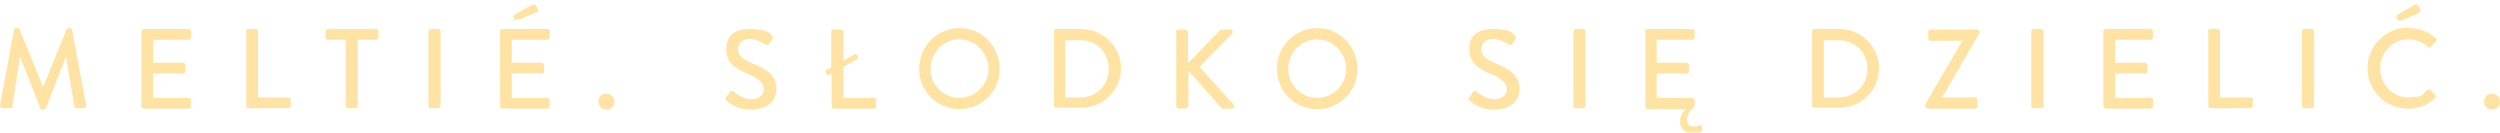 <?xml version="1.0" encoding="UTF-8"?>
<svg id="Warstwa_1" xmlns="http://www.w3.org/2000/svg" version="1.1" viewBox="0 0 533.9 28.3">
  <!-- Generator: Adobe Illustrator 29.2.1, SVG Export Plug-In . SVG Version: 2.1.0 Build 116)  -->
  <defs>
    <style>
      .st0 {
        fill: #ffe3a4;
      }
    </style>
  </defs>
  <g>
    <path class="st0" d="M3,6.4c0-.2.2-.4.4-.4h.4c.1,0,.4.1.4.3l5,12.3h0l5-12.3c0-.1.2-.3.4-.3h.4c.2,0,.4.2.4.4l3,16.1c0,.3,0,.6-.4.6h-1.6c-.2,0-.4-.2-.5-.3l-1.8-10.7h0l-4.3,11c0,.1-.2.3-.4.3h-.4c-.2,0-.4-.1-.4-.3l-4.3-11h0l-1.7,10.7c0,.2-.2.3-.4.3H.5c-.3,0-.5-.2-.5-.6L3,6.4Z"/>
    <path class="st0" d="M30.2,6.7c0-.2.2-.5.5-.5h9.6c.3,0,.5.2.5.5v1.3c0,.2-.2.5-.5.5h-7.6v4.9h6.4c.2,0,.5.2.5.5v1.3c0,.3-.2.5-.5.5h-6.4v5.2h7.6c.3,0,.5.2.5.5v1.3c0,.2-.2.5-.5.5h-9.6c-.3,0-.5-.2-.5-.5V6.7Z"/>
    <path class="st0" d="M52.5,6.7c0-.2.2-.5.5-.5h1.6c.2,0,.5.2.5.5v14.1h6.5c.3,0,.5.2.5.5v1.3c0,.2-.2.5-.5.5h-8.5c-.3,0-.5-.2-.5-.5V6.7Z"/>
    <path class="st0" d="M73.9,8.5h-3.9c-.3,0-.5-.2-.5-.5v-1.3c0-.2.2-.5.5-.5h10.3c.3,0,.5.2.5.5v1.3c0,.2-.2.5-.5.5h-3.9v14.1c0,.2-.2.5-.5.5h-1.6c-.2,0-.5-.2-.5-.5v-14.1Z"/>
    <path class="st0" d="M91.5,6.7c0-.2.2-.5.5-.5h1.6c.2,0,.5.2.5.5v15.9c0,.2-.2.5-.5.5h-1.6c-.2,0-.5-.2-.5-.5V6.7Z"/>
    <path class="st0" d="M106.8,6.7c0-.2.2-.5.5-.5h9.6c.3,0,.5.2.5.5v1.3c0,.2-.2.5-.5.5h-7.6v4.9h6.4c.2,0,.5.2.5.5v1.3c0,.3-.2.5-.5.5h-6.4v5.2h7.6c.3,0,.5.2.5.5v1.3c0,.2-.2.5-.5.5h-9.6c-.3,0-.5-.2-.5-.5V6.7Z"/>
    <path class="st0" d="M129.5,20c.9,0,1.7.7,1.7,1.7s-.7,1.7-1.7,1.7-1.7-.7-1.7-1.7.7-1.7,1.7-1.7Z"/>
    <path class="st0" d="M155.2,20.7c.2-.3.4-.7.6-1,.2-.3.6-.4.8-.2.1.1,2,1.7,3.8,1.7s2.7-1,2.7-2.2-1.2-2.4-3.6-3.3c-2.4-1-4.4-2.3-4.4-5.1s1.4-4.4,5.3-4.4,4.2,1.2,4.4,1.4c.2.1.4.5.1.8-.2.3-.4.6-.6.9-.2.3-.5.5-.8.2-.2,0-1.8-1.2-3.2-1.2-2,0-2.7,1.3-2.7,2.2,0,1.4,1.1,2.2,3,3,2.8,1.1,5.2,2.4,5.2,5.4s-2.2,4.5-5.4,4.5-4.8-1.5-5.2-1.9c-.2-.2-.4-.4-.1-.8Z"/>
    <path class="st0" d="M177.5,15.7l-.5.3c-.2.1-.5,0-.6-.2v-.2c-.2-.2-.2-.5,0-.6l1.1-.6v-7.6c0-.2.2-.5.5-.5h1.6c.2,0,.5.2.5.5v6.2l2.4-1.4c.2-.1.5,0,.6.2v.2c.2.2.2.5,0,.6l-3,1.7v6.6h6.5c.3,0,.5.2.5.5v1.3c0,.2-.2.5-.5.5h-8.5c-.3,0-.5-.2-.5-.5v-6.9Z"/>
    <path class="st0" d="M204.9,6c4.8,0,8.6,3.9,8.6,8.7s-3.8,8.6-8.6,8.6-8.6-3.8-8.6-8.6,3.8-8.7,8.6-8.7ZM204.9,20.9c3.4,0,6.2-2.8,6.2-6.2s-2.8-6.3-6.2-6.3-6.2,2.9-6.2,6.3,2.8,6.2,6.2,6.2Z"/>
    <path class="st0" d="M225.1,6.7c0-.2.2-.5.4-.5h5.5c4.6,0,8.4,3.8,8.4,8.4s-3.8,8.4-8.4,8.4h-5.5c-.2,0-.4-.2-.4-.5V6.7ZM230.7,20.8c3.5,0,6.1-2.6,6.1-6.1s-2.6-6.1-6.1-6.1h-3.2v12.2h3.2Z"/>
    <path class="st0" d="M251.1,6.9c0-.3.2-.6.6-.6h1.4c.3,0,.6.3.6.6v6.6l6.8-7c0-.1.3-.2.5-.2h1.8c.4,0,.7.5.3.9l-6.9,7.1,7.3,8.1c.2.2,0,.8-.4.8h-1.9c-.2,0-.4,0-.4-.2l-7-7.9v7.5c0,.3-.3.6-.6.6h-1.4c-.3,0-.6-.3-.6-.6V6.9Z"/>
    <path class="st0" d="M281.3,6c4.8,0,8.6,3.9,8.6,8.7s-3.8,8.6-8.6,8.6-8.6-3.8-8.6-8.6,3.8-8.7,8.6-8.7ZM281.3,20.9c3.4,0,6.2-2.8,6.2-6.2s-2.8-6.3-6.2-6.3-6.2,2.9-6.2,6.3,2.8,6.2,6.2,6.2Z"/>
    <path class="st0" d="M313.9,20.7c.2-.3.4-.7.6-1,.2-.3.6-.4.8-.2.1.1,2,1.7,3.8,1.7s2.7-1,2.7-2.2-1.2-2.4-3.6-3.3c-2.4-1-4.4-2.3-4.4-5.1s1.4-4.4,5.3-4.4,4.2,1.2,4.4,1.4c.2.1.4.5.1.8-.2.3-.4.6-.6.9-.2.3-.5.5-.8.2-.2,0-1.8-1.2-3.2-1.2-2,0-2.7,1.3-2.7,2.2,0,1.4,1.1,2.2,3,3,2.8,1.1,5.2,2.4,5.2,5.4s-2.2,4.5-5.4,4.5-4.8-1.5-5.2-1.9c-.2-.2-.4-.4-.1-.8Z"/>
    <path class="st0" d="M336,6.7c0-.2.2-.5.5-.5h1.6c.2,0,.5.2.5.5v15.9c0,.2-.2.5-.5.5h-1.6c-.2,0-.5-.2-.5-.5V6.7Z"/>
    <path class="st0" d="M351.3,6.7c0-.2.2-.5.5-.5h9.6c.3,0,.5.2.5.5v1.3c0,.2-.2.5-.5.5h-7.6v4.9h6.4c.2,0,.5.2.5.5v1.3c0,.3-.2.5-.5.5h-6.4v5.2h7.6c.3,0,.5.2.5.5v1.3c0,.2-.2.5-.5.5-.4.4-1.1,1.2-1.1,2.4s.6,1.4,1.5,1.4.9-.2,1.2-.3c.2,0,.5,0,.5.4v.7c0,.2-.2.3-.3.4-.2,0-.9.3-1.6.3-1.5,0-2.8-.8-2.8-2.5s.8-2.3,1.3-2.7h-8.2c-.3,0-.5-.2-.5-.5V6.7Z"/>
    <path class="st0" d="M387,6.7c0-.2.2-.5.4-.5h5.5c4.6,0,8.4,3.8,8.4,8.4s-3.8,8.4-8.4,8.4h-5.5c-.2,0-.4-.2-.4-.5V6.7ZM392.7,20.8c3.5,0,6.1-2.6,6.1-6.1s-2.6-6.1-6.1-6.1h-3.2v12.2h3.2Z"/>
    <path class="st0" d="M411.2,22.2l7.9-13.5h0c0,0-6.8,0-6.8,0-.2,0-.5-.2-.5-.5v-1.4c0-.2.2-.5.5-.5h9.9c.2,0,.5.2.5.5v.3l-7.9,13.7h0s7,0,7,0c.3,0,.5.2.5.5v1.4c0,.2-.2.5-.5.5h-10.1c-.2,0-.5-.2-.5-.5v-.4Z"/>
    <path class="st0" d="M433.8,6.7c0-.2.2-.5.5-.5h1.6c.2,0,.5.2.5.5v15.9c0,.2-.2.5-.5.5h-1.6c-.2,0-.5-.2-.5-.5V6.7Z"/>
    <path class="st0" d="M449.2,6.7c0-.2.2-.5.5-.5h9.6c.3,0,.5.2.5.5v1.3c0,.2-.2.5-.5.5h-7.6v4.9h6.4c.2,0,.5.2.5.5v1.3c0,.3-.2.5-.5.5h-6.4v5.2h7.6c.3,0,.5.2.5.5v1.3c0,.2-.2.5-.5.5h-9.6c-.3,0-.5-.2-.5-.5V6.7Z"/>
    <path class="st0" d="M471.5,6.7c0-.2.2-.5.5-.5h1.6c.2,0,.5.2.5.5v14.1h6.5c.3,0,.5.2.5.5v1.3c0,.2-.2.5-.5.5h-8.5c-.3,0-.5-.2-.5-.5V6.7Z"/>
    <path class="st0" d="M491.6,6.7c0-.2.2-.5.5-.5h1.6c.2,0,.5.2.5.5v15.9c0,.2-.2.5-.5.5h-1.6c-.2,0-.5-.2-.5-.5V6.7Z"/>
    <path class="st0" d="M514.4,6c2.4,0,4.2.8,5.8,2.2.2.2.2.5,0,.7l-1.1,1.1c-.2.2-.4.2-.6,0-1.1-1-2.7-1.6-4.2-1.6-3.4,0-6,2.9-6,6.2s2.6,6.2,6,6.2,3-.7,4.1-1.6c.2-.2.4-.1.6,0l1.1,1.1c.2.2.1.5,0,.6-1.6,1.6-3.7,2.3-5.8,2.3-4.8,0-8.7-3.8-8.7-8.6s3.9-8.7,8.7-8.7ZM512.1,4.4l-.3-.7c0-.2,0-.4.1-.5l3.8-2.2c.1,0,.5-.1.6,0l.6,1.1c.1.2,0,.5-.1.6l-4,1.7c-.3.1-.5,0-.6-.1Z"/>
    <path class="st0" d="M532.2,20c.9,0,1.7.7,1.7,1.7s-.7,1.7-1.7,1.7-1.7-.7-1.7-1.7.7-1.7,1.7-1.7Z"/>
  </g>
  <path class="st0" d="M109.8,4.4v-.7c-.5,0-.2-.5,0-.5l3.9-2.2h.7l.5,1v.5l-4.1,1.7h-.5l-.5.2Z"/>
</svg>